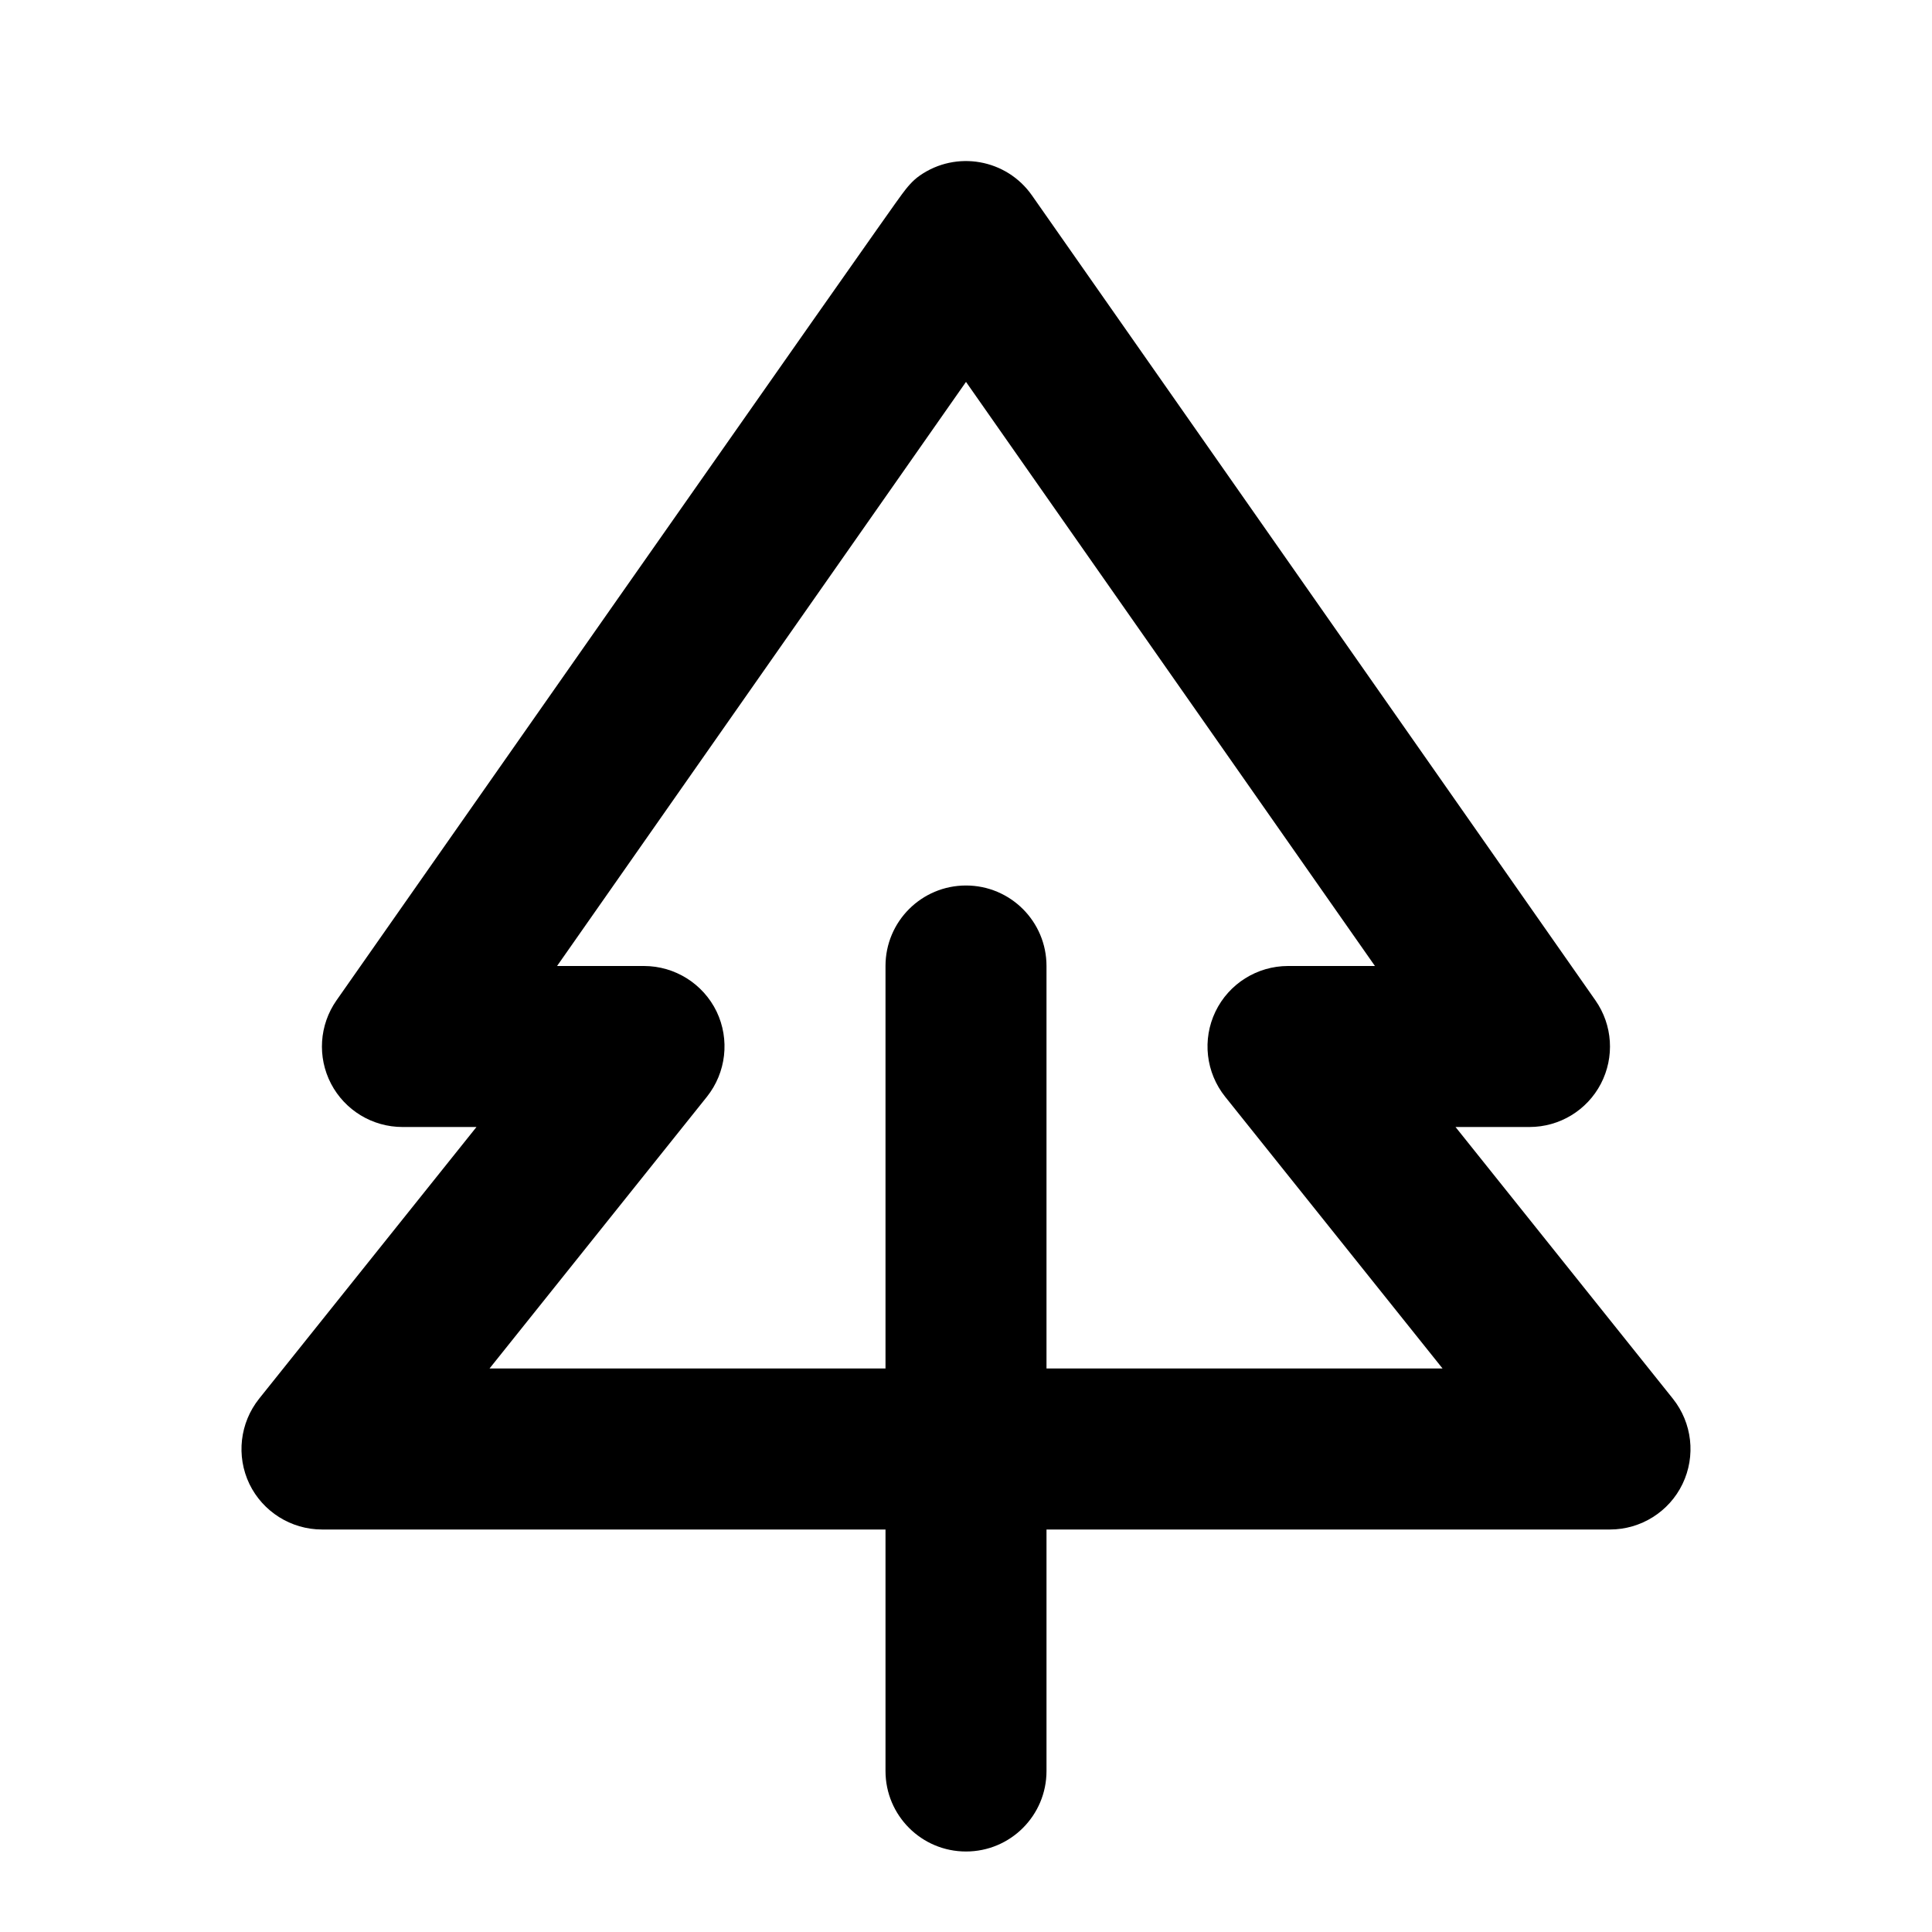<?xml version="1.0" encoding="iso-8859-1"?>
<!-- Generator: Adobe Illustrator 16.2.1, SVG Export Plug-In . SVG Version: 6.00 Build 0)  -->
<svg version="1.2" baseProfile="tiny" xmlns="http://www.w3.org/2000/svg" xmlns:xlink="http://www.w3.org/1999/xlink" x="0px"
	 y="0px" width="24px" height="24px" viewBox="0 0 24 24" xml:space="preserve">
<g id="Layer_1">
	<path d="M20.781,17.375L18.081,14H19c0.373,0,0.715-0.207,0.887-0.538c0.172-0.331,0.146-0.729-0.068-1.035l-7-10
		c-0.317-0.452-0.94-0.562-1.393-0.246c-0.091,0.063-0.158,0.146-0.221,0.231c-0.025,0.015-7.025,10.015-7.025,10.015
		c-0.214,0.306-0.24,0.704-0.068,1.035C4.285,13.793,4.627,14,5,14h0.919l-2.7,3.375c-0.24,0.301-0.287,0.712-0.121,1.059
		C3.265,18.779,3.616,19,4,19h7v3c0,0.553,0.448,1,1,1s1-0.447,1-1v-3h7c0.384,0,0.735-0.221,0.901-0.566
		C21.068,18.087,21.021,17.676,20.781,17.375z M13,17v-5c0-0.553-0.448-1-1-1s-1,0.447-1,1v5H6.081l2.7-3.375
		c0.24-0.301,0.287-0.712,0.121-1.059C8.735,12.221,8.384,12,8,12H6.92L12,4.744L17.08,12H16c-0.384,0-0.735,0.221-0.901,0.566
		c-0.167,0.347-0.12,0.758,0.121,1.059l2.7,3.375H13z"/>
</g>
<g id="nyt_x5F_exporter_x5F_info" display="none">
</g>
</svg>

